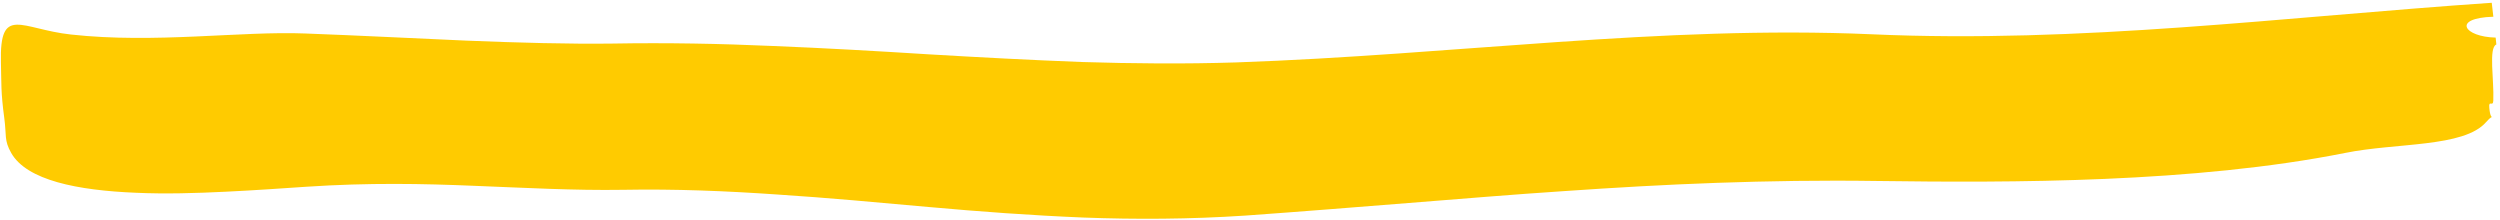 <svg width="635" height="56" viewBox="0 0 635 56" fill="none" xmlns="http://www.w3.org/2000/svg">
<path fill-rule="evenodd" clip-rule="evenodd" d="M632.903 0.704C633.028 1.903 633.184 3.051 633.309 4.249C622.612 4.58 625.892 9.382 633.895 9.547C633.958 10.146 634.012 10.7 634.075 11.299C632.04 12.118 633.527 20.324 633.296 25.556C633.232 27.298 632.071 25.224 632.282 27.393C632.656 31.692 633.978 28.123 631.455 31.028C625.835 37.485 608.62 36.213 595.659 38.848C557.413 46.471 510.885 46.432 476.649 45.966C462.637 45.761 449.222 45.982 436.09 46.442C422.958 46.902 410.076 47.652 397.14 48.551C384.196 49.405 371.212 50.498 357.821 51.558C344.429 52.619 330.683 53.732 316.239 54.763C302.14 55.694 288.537 55.756 275.24 55.258C261.935 54.713 248.922 53.751 235.995 52.588C223.067 51.425 210.297 50.239 197.386 49.402C184.505 48.513 171.523 47.968 158.273 48.211C145.659 48.406 133.454 47.698 120.479 47.198C107.497 46.652 93.674 46.372 77.745 47.437C71.972 47.829 64.848 48.33 57.379 48.694C49.87 49.065 41.976 49.306 34.547 48.962C19.703 48.366 6.776 45.799 2.846 38.846C1.002 35.609 1.686 34.431 1.092 30.024C0.185 23.323 0.375 21.141 0.236 15.87C-0.116 1.127 5.308 7.388 18.03 8.769C39.337 11.117 61.213 7.854 77.557 8.507C91.136 9.011 105.116 9.736 118.468 10.32C131.812 10.858 144.52 11.211 155.531 11.067C169.425 10.822 183.005 11.091 196.317 11.681C209.661 12.22 222.8 12.976 235.83 13.796C248.891 14.564 261.818 15.258 274.832 15.752C287.831 16.155 300.861 16.272 314.04 15.852C369.334 13.928 422.174 6.376 475.337 8.703C528.429 11.086 579.713 4.329 632.903 0.704Z" fill="#FFCB00"/>
</svg>
